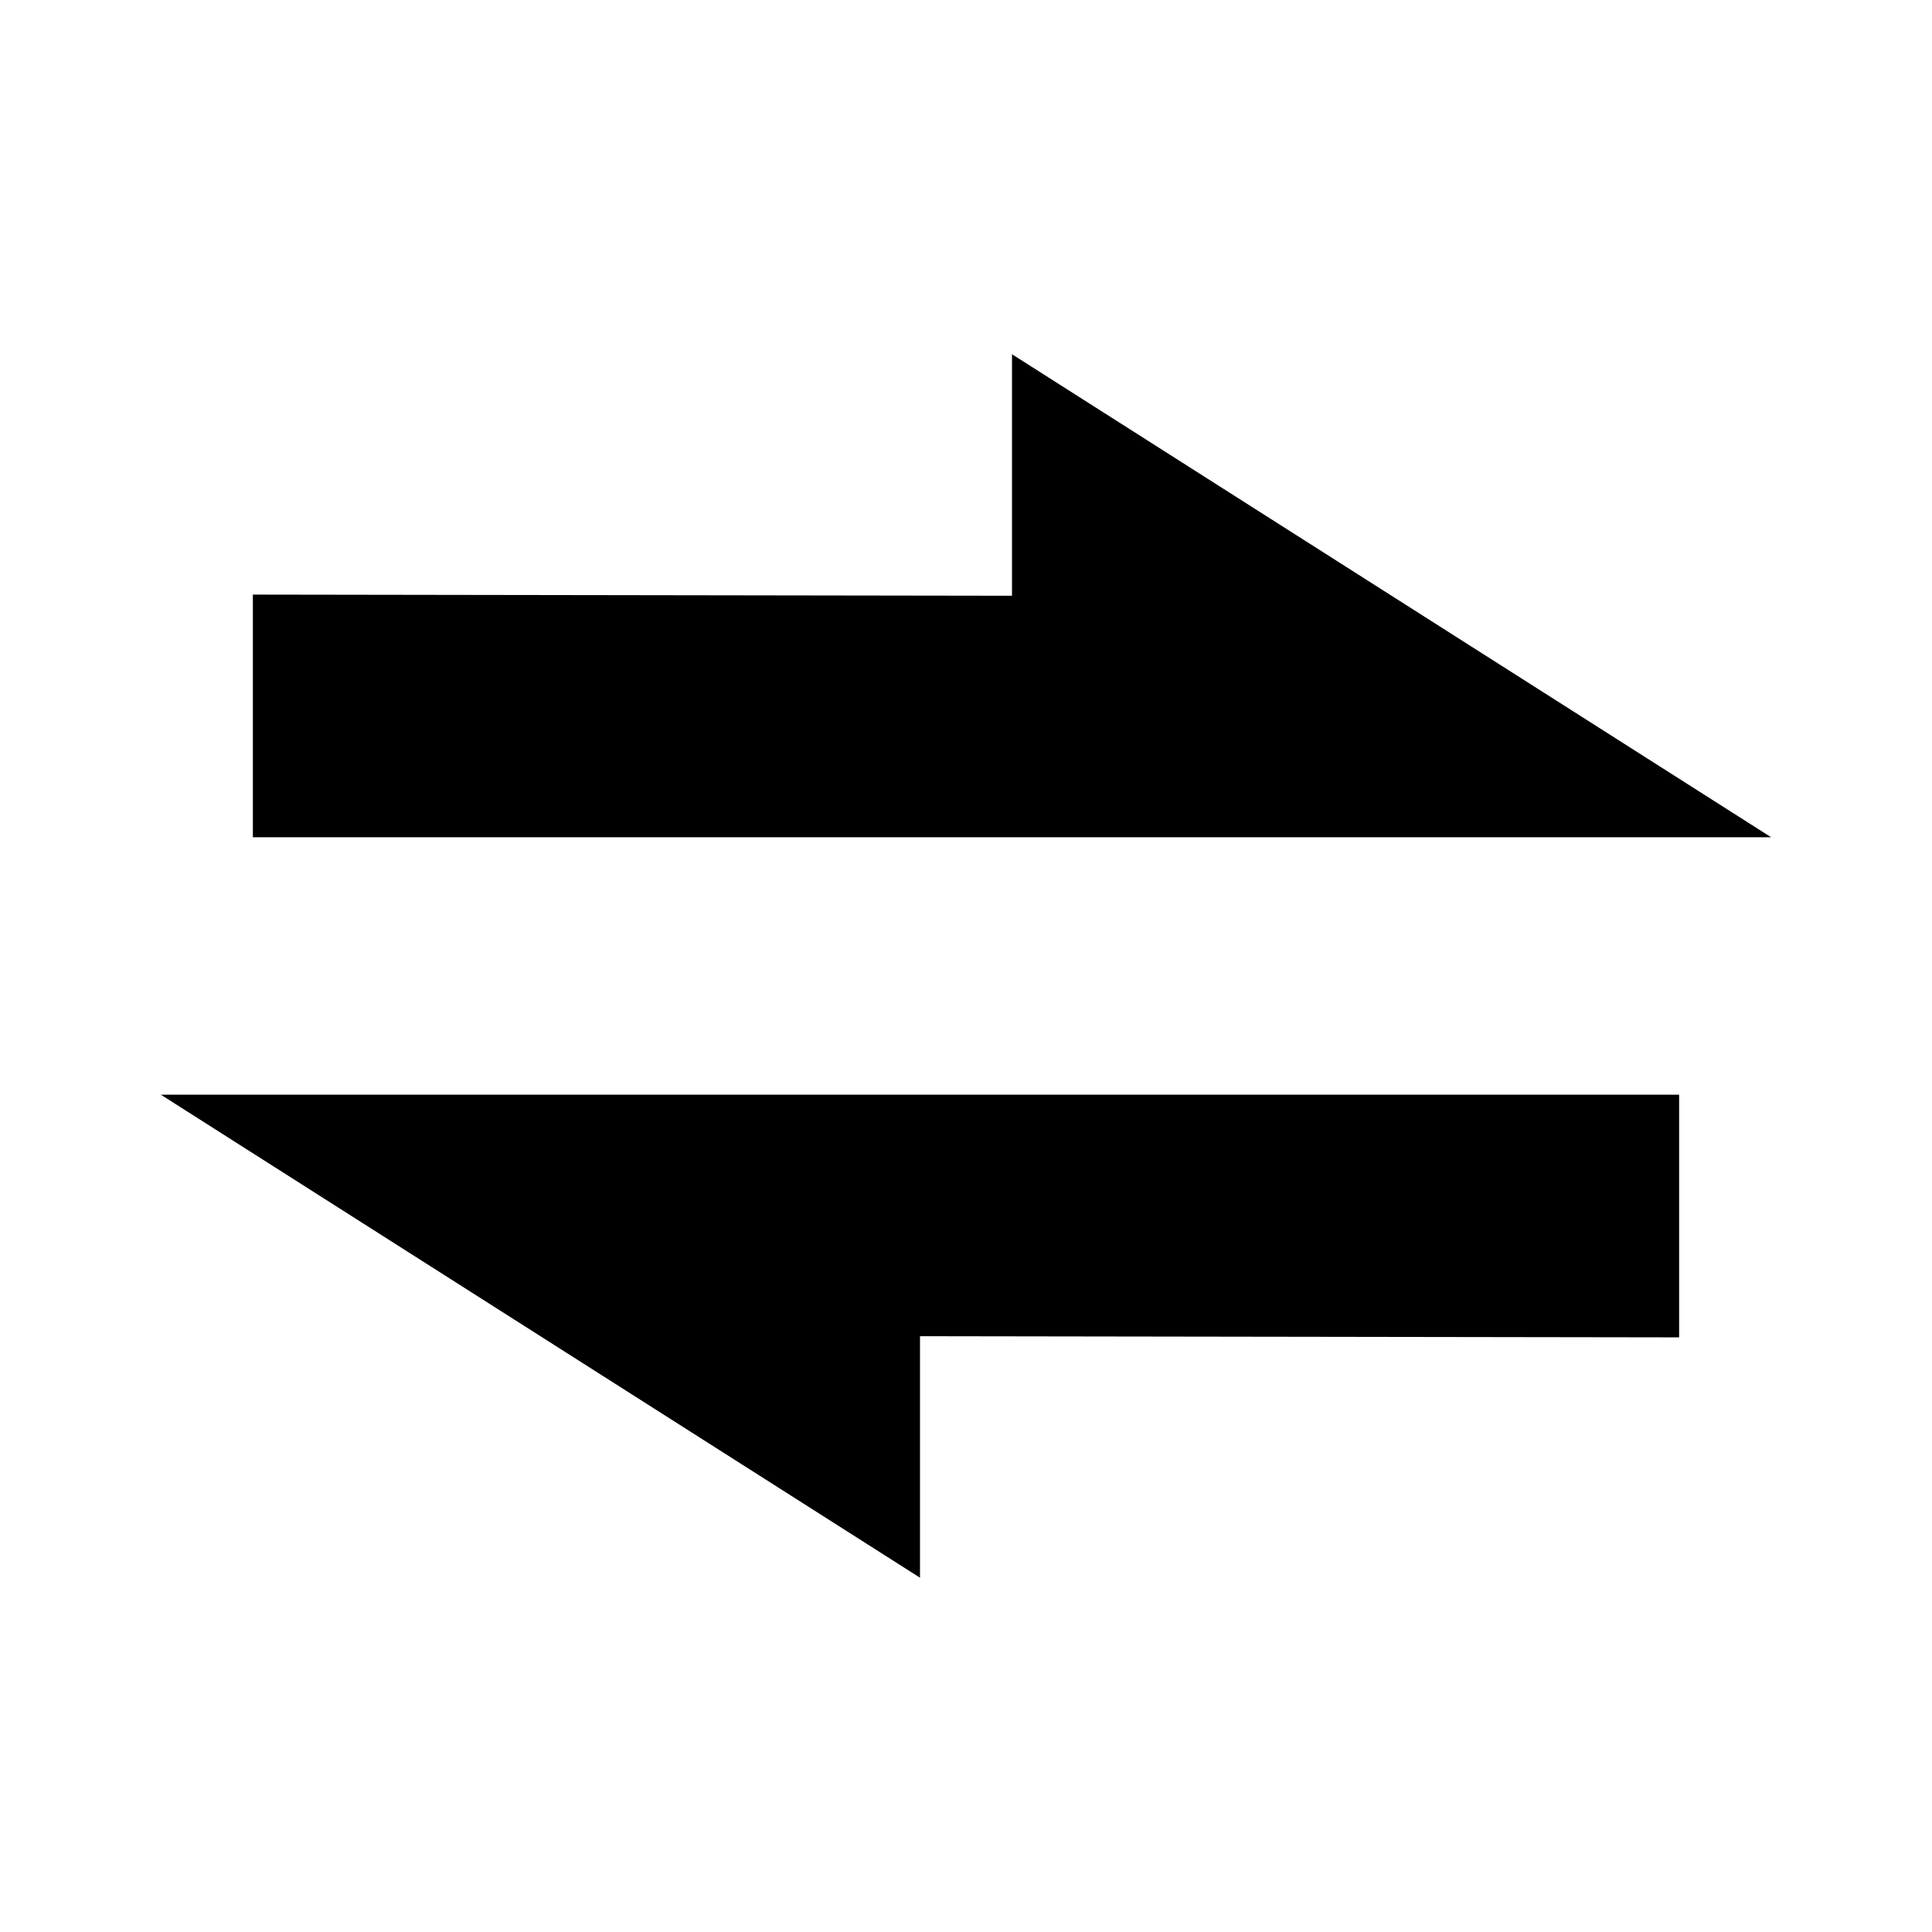 <svg xmlns="http://www.w3.org/2000/svg" viewBox="0 0 42 42" class="help-icon"><path d="m22,12.951v-5.25l16.503,10.5H5.497v-5.275l16.503.025Zm14.503,16.122v-5.275H3.497l16.503,10.5v-5.25l16.503.025Z"/></svg>
